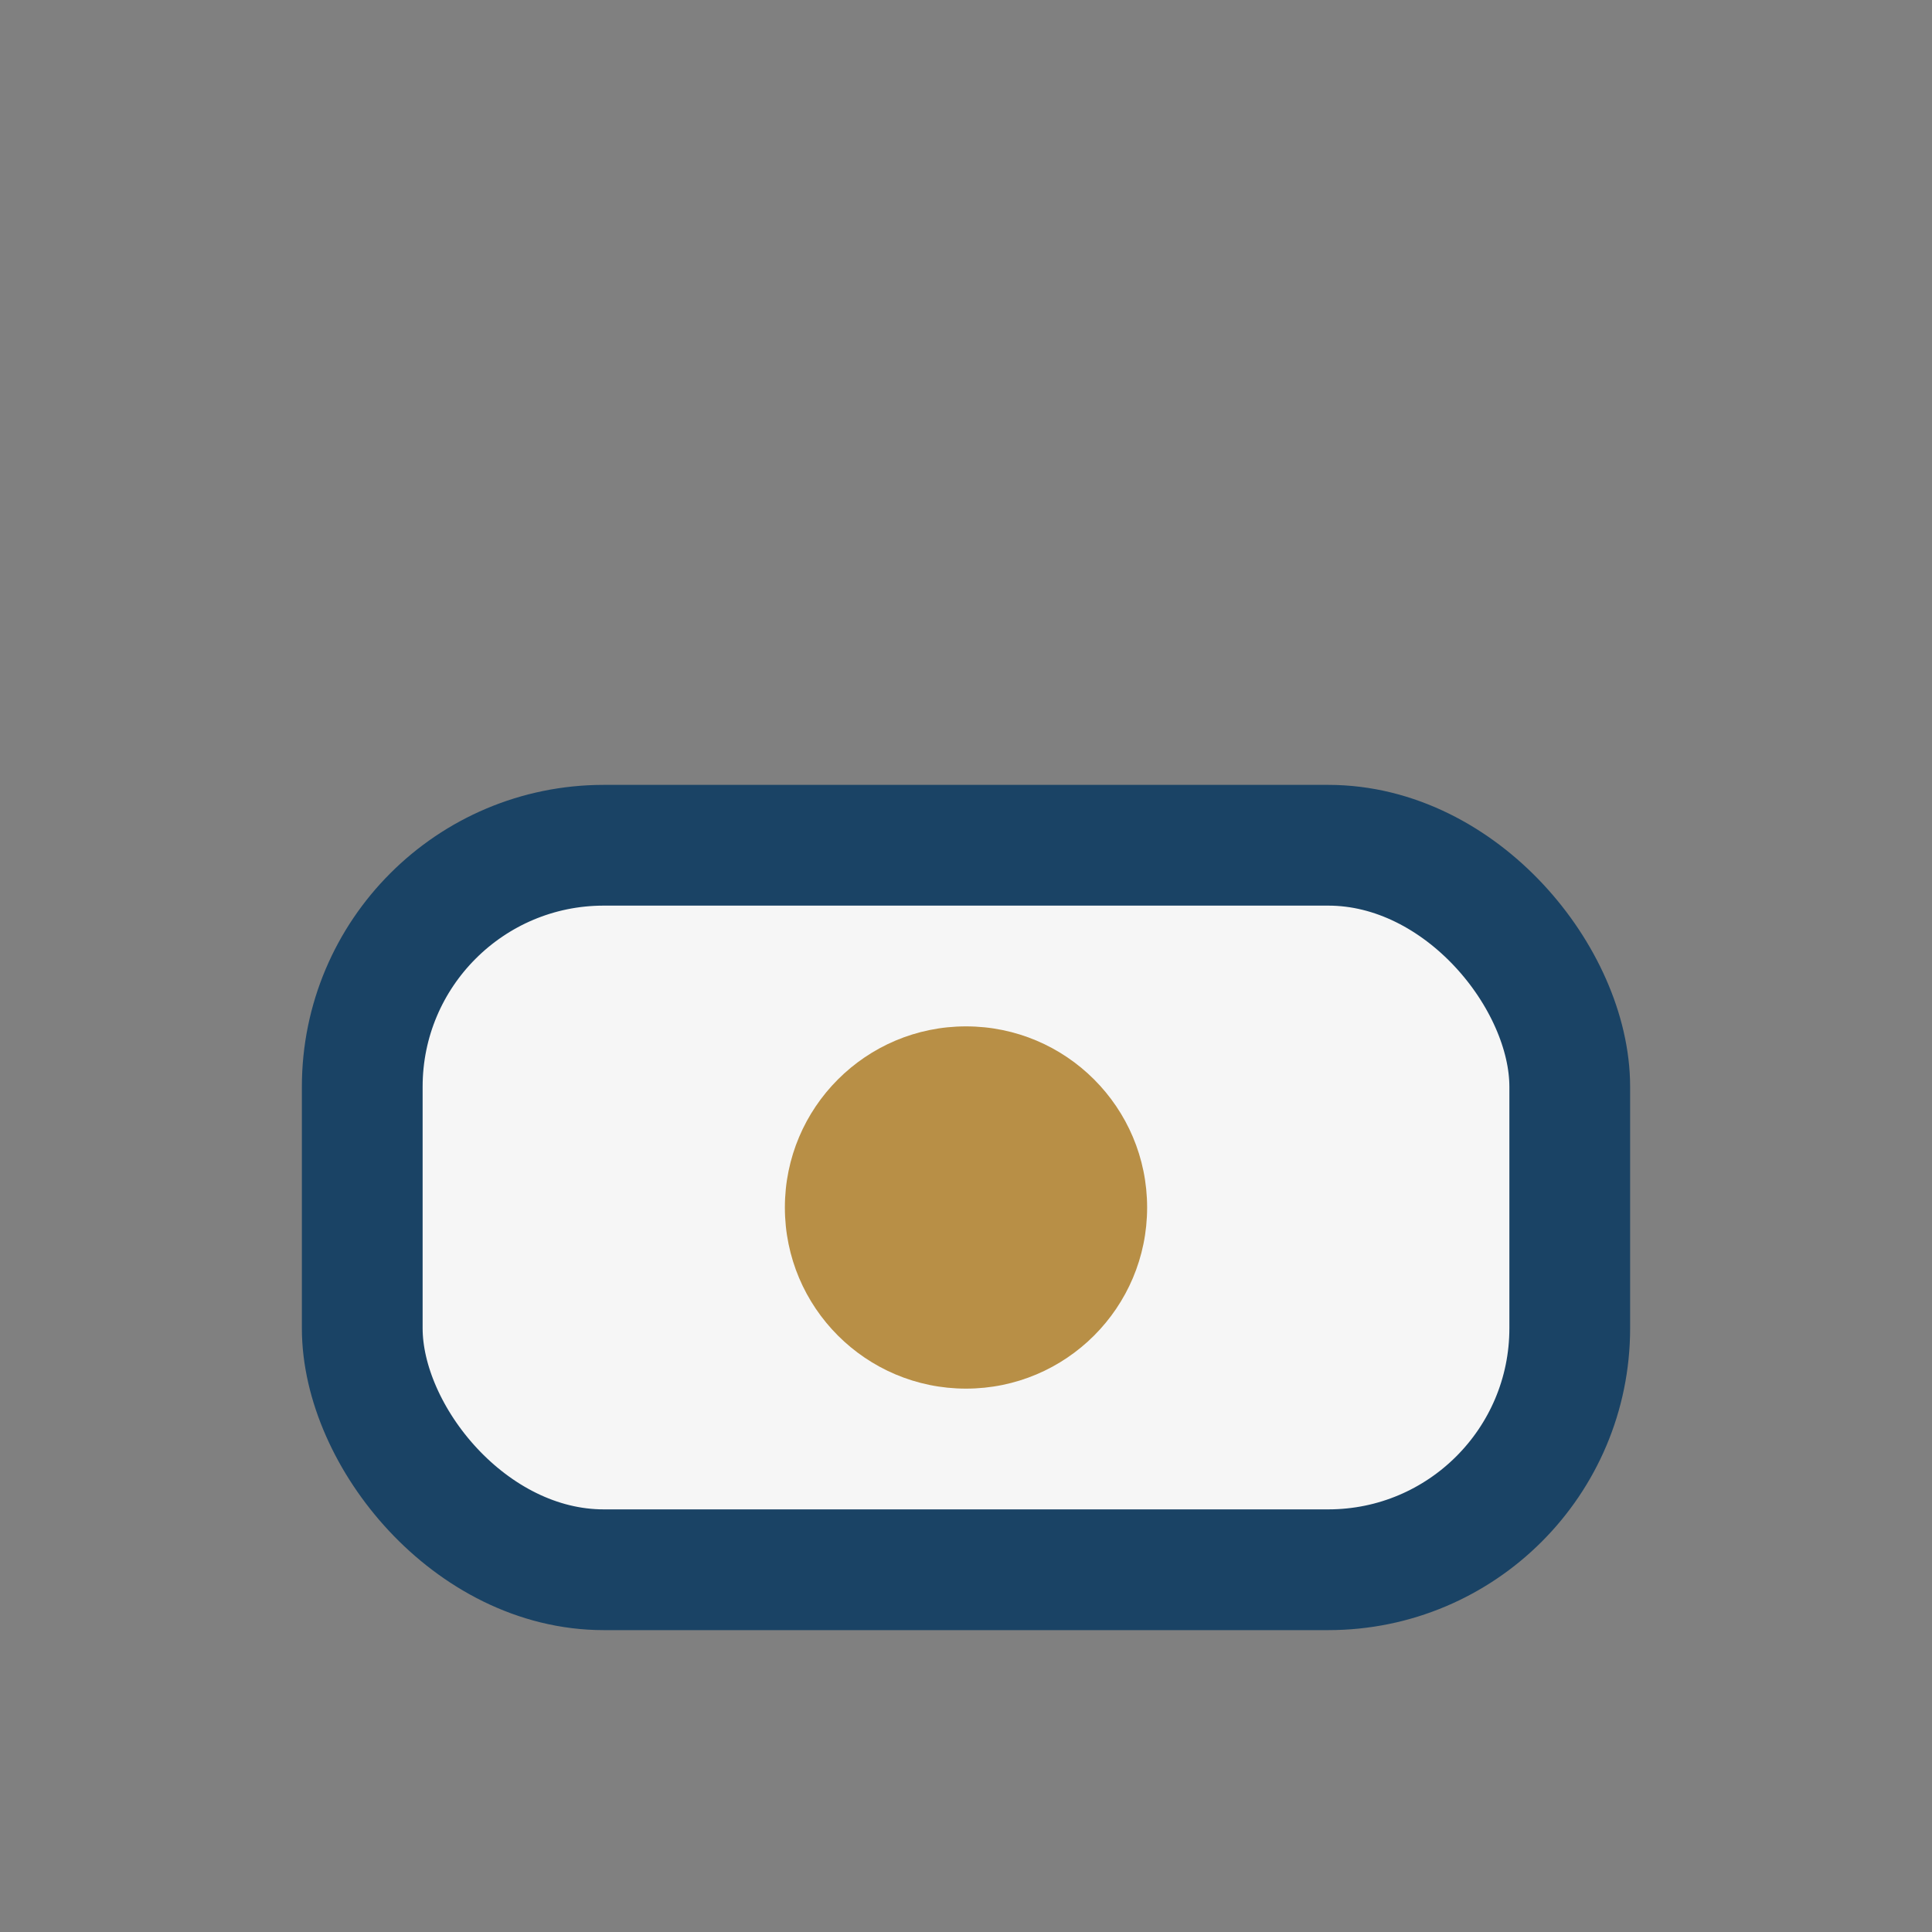 <?xml version="1.0" encoding="UTF-8"?>
<svg xmlns="http://www.w3.org/2000/svg" width="32" height="32" viewBox="0 0 32 32"><rect x="0" y="0" width="32" height="32" fill="#808080" stroke="none"/><rect x="6" y="14" width="20" height="12" rx="4" fill="#F6F6F6" stroke="#1A4365" stroke-width="2"/><circle cx="16" cy="20" r="3" fill="#B88F46"/></svg>